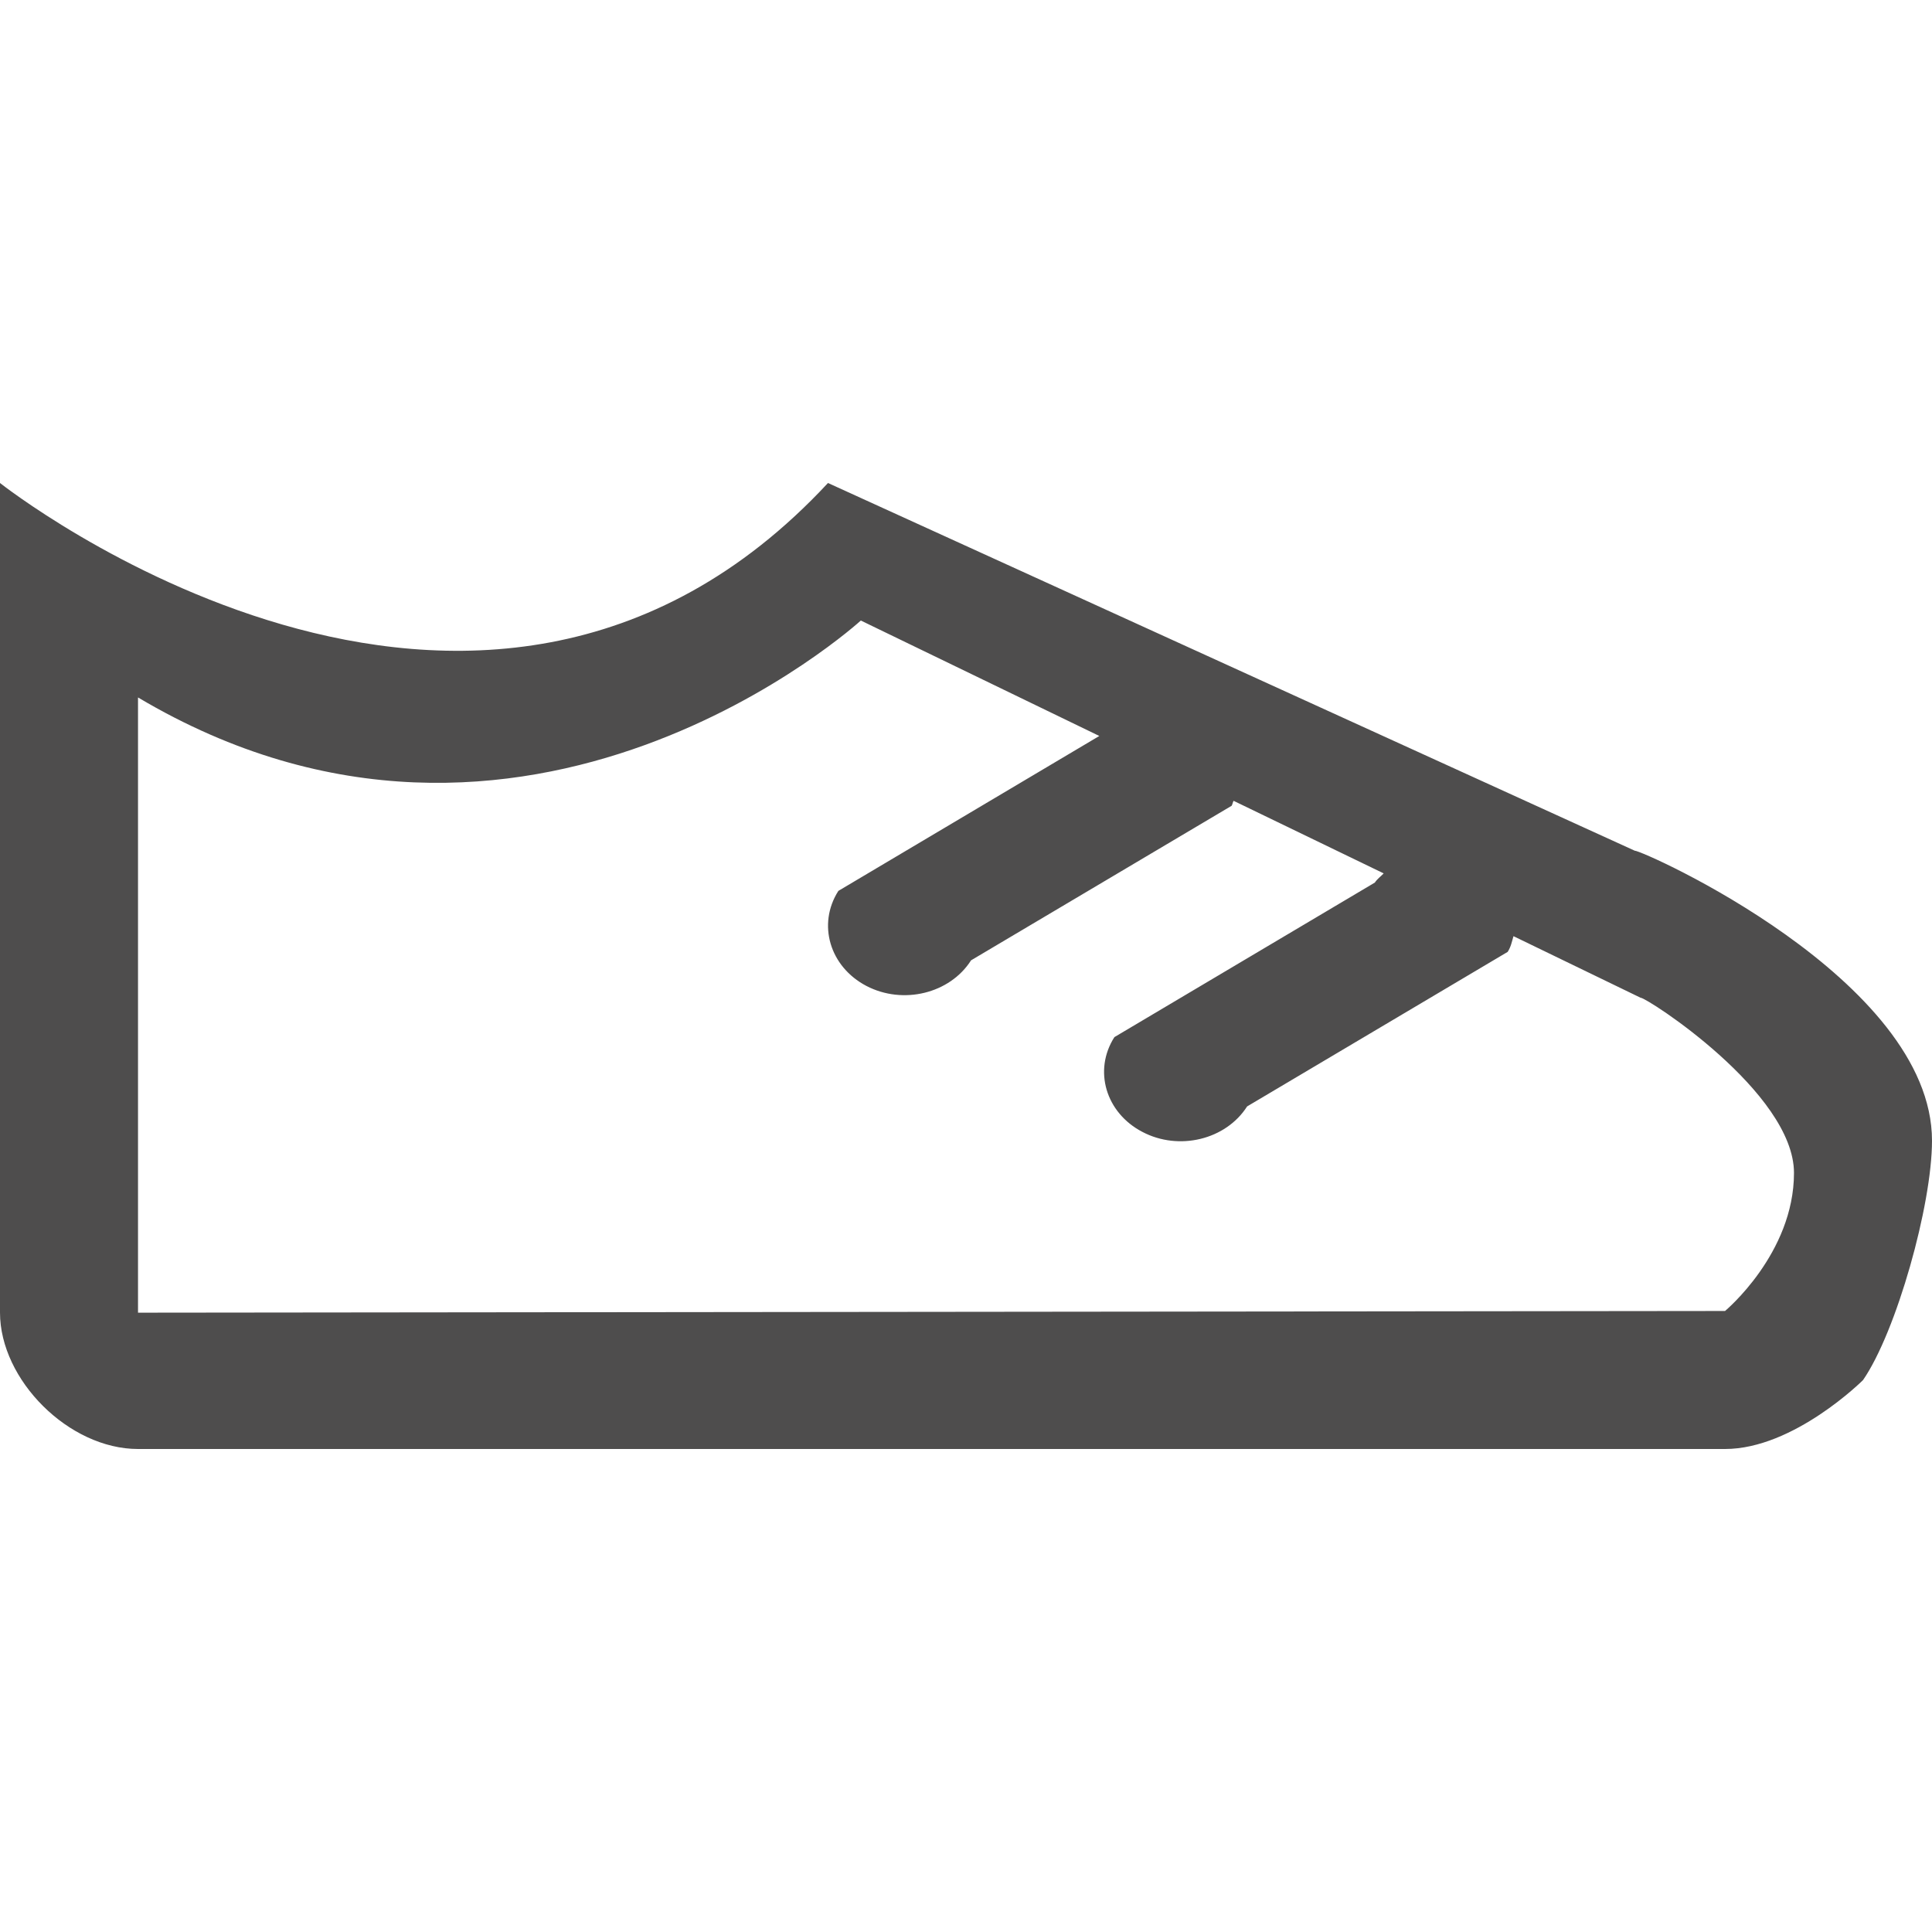 <svg width="16" height="16" viewBox="0 0 16 16" fill="none" xmlns="http://www.w3.org/2000/svg">
<g id="shoe">
<path id="Rectangle 6 Copy 3" fill-rule="evenodd" clip-rule="evenodd" d="M0 0H16V16H0V0Z" fill="white"/>
<path id="Fill 704" fill-rule="evenodd" clip-rule="evenodd" d="M1.143 1.776C4.347 3.679 7.129 1.139 7.129 1.139L9.104 2.095C9.103 2.096 6.943 3.378 6.943 3.378C6.767 3.654 6.871 4.006 7.175 4.165C7.478 4.323 7.866 4.229 8.042 3.953L10.2 2.673C10.208 2.659 10.208 2.646 10.216 2.632L11.459 3.233C11.435 3.259 11.406 3.278 11.386 3.309L9.229 4.589C9.053 4.864 9.157 5.216 9.461 5.374C9.763 5.533 10.152 5.439 10.328 5.163L12.486 3.883C12.513 3.841 12.521 3.797 12.534 3.753L13.587 4.263C13.631 4.257 14.857 5.046 14.857 5.714C14.857 6.382 14.286 6.857 14.286 6.857L1.143 6.871V1.776ZM15.429 7.429C15.705 7.029 16 5.979 16 5.447C16 4.11 13.598 3.04 13.538 3.045L6.857 0C3.951 3.127 0 0 0 0V6.87C0 7.429 0.571 8 1.143 8C1.714 8 14.286 8 14.286 8C14.857 8 15.429 7.429 15.429 7.429Z" transform="translate(0 4)" fill="#4E4D4D"/>
</g>
</svg>
